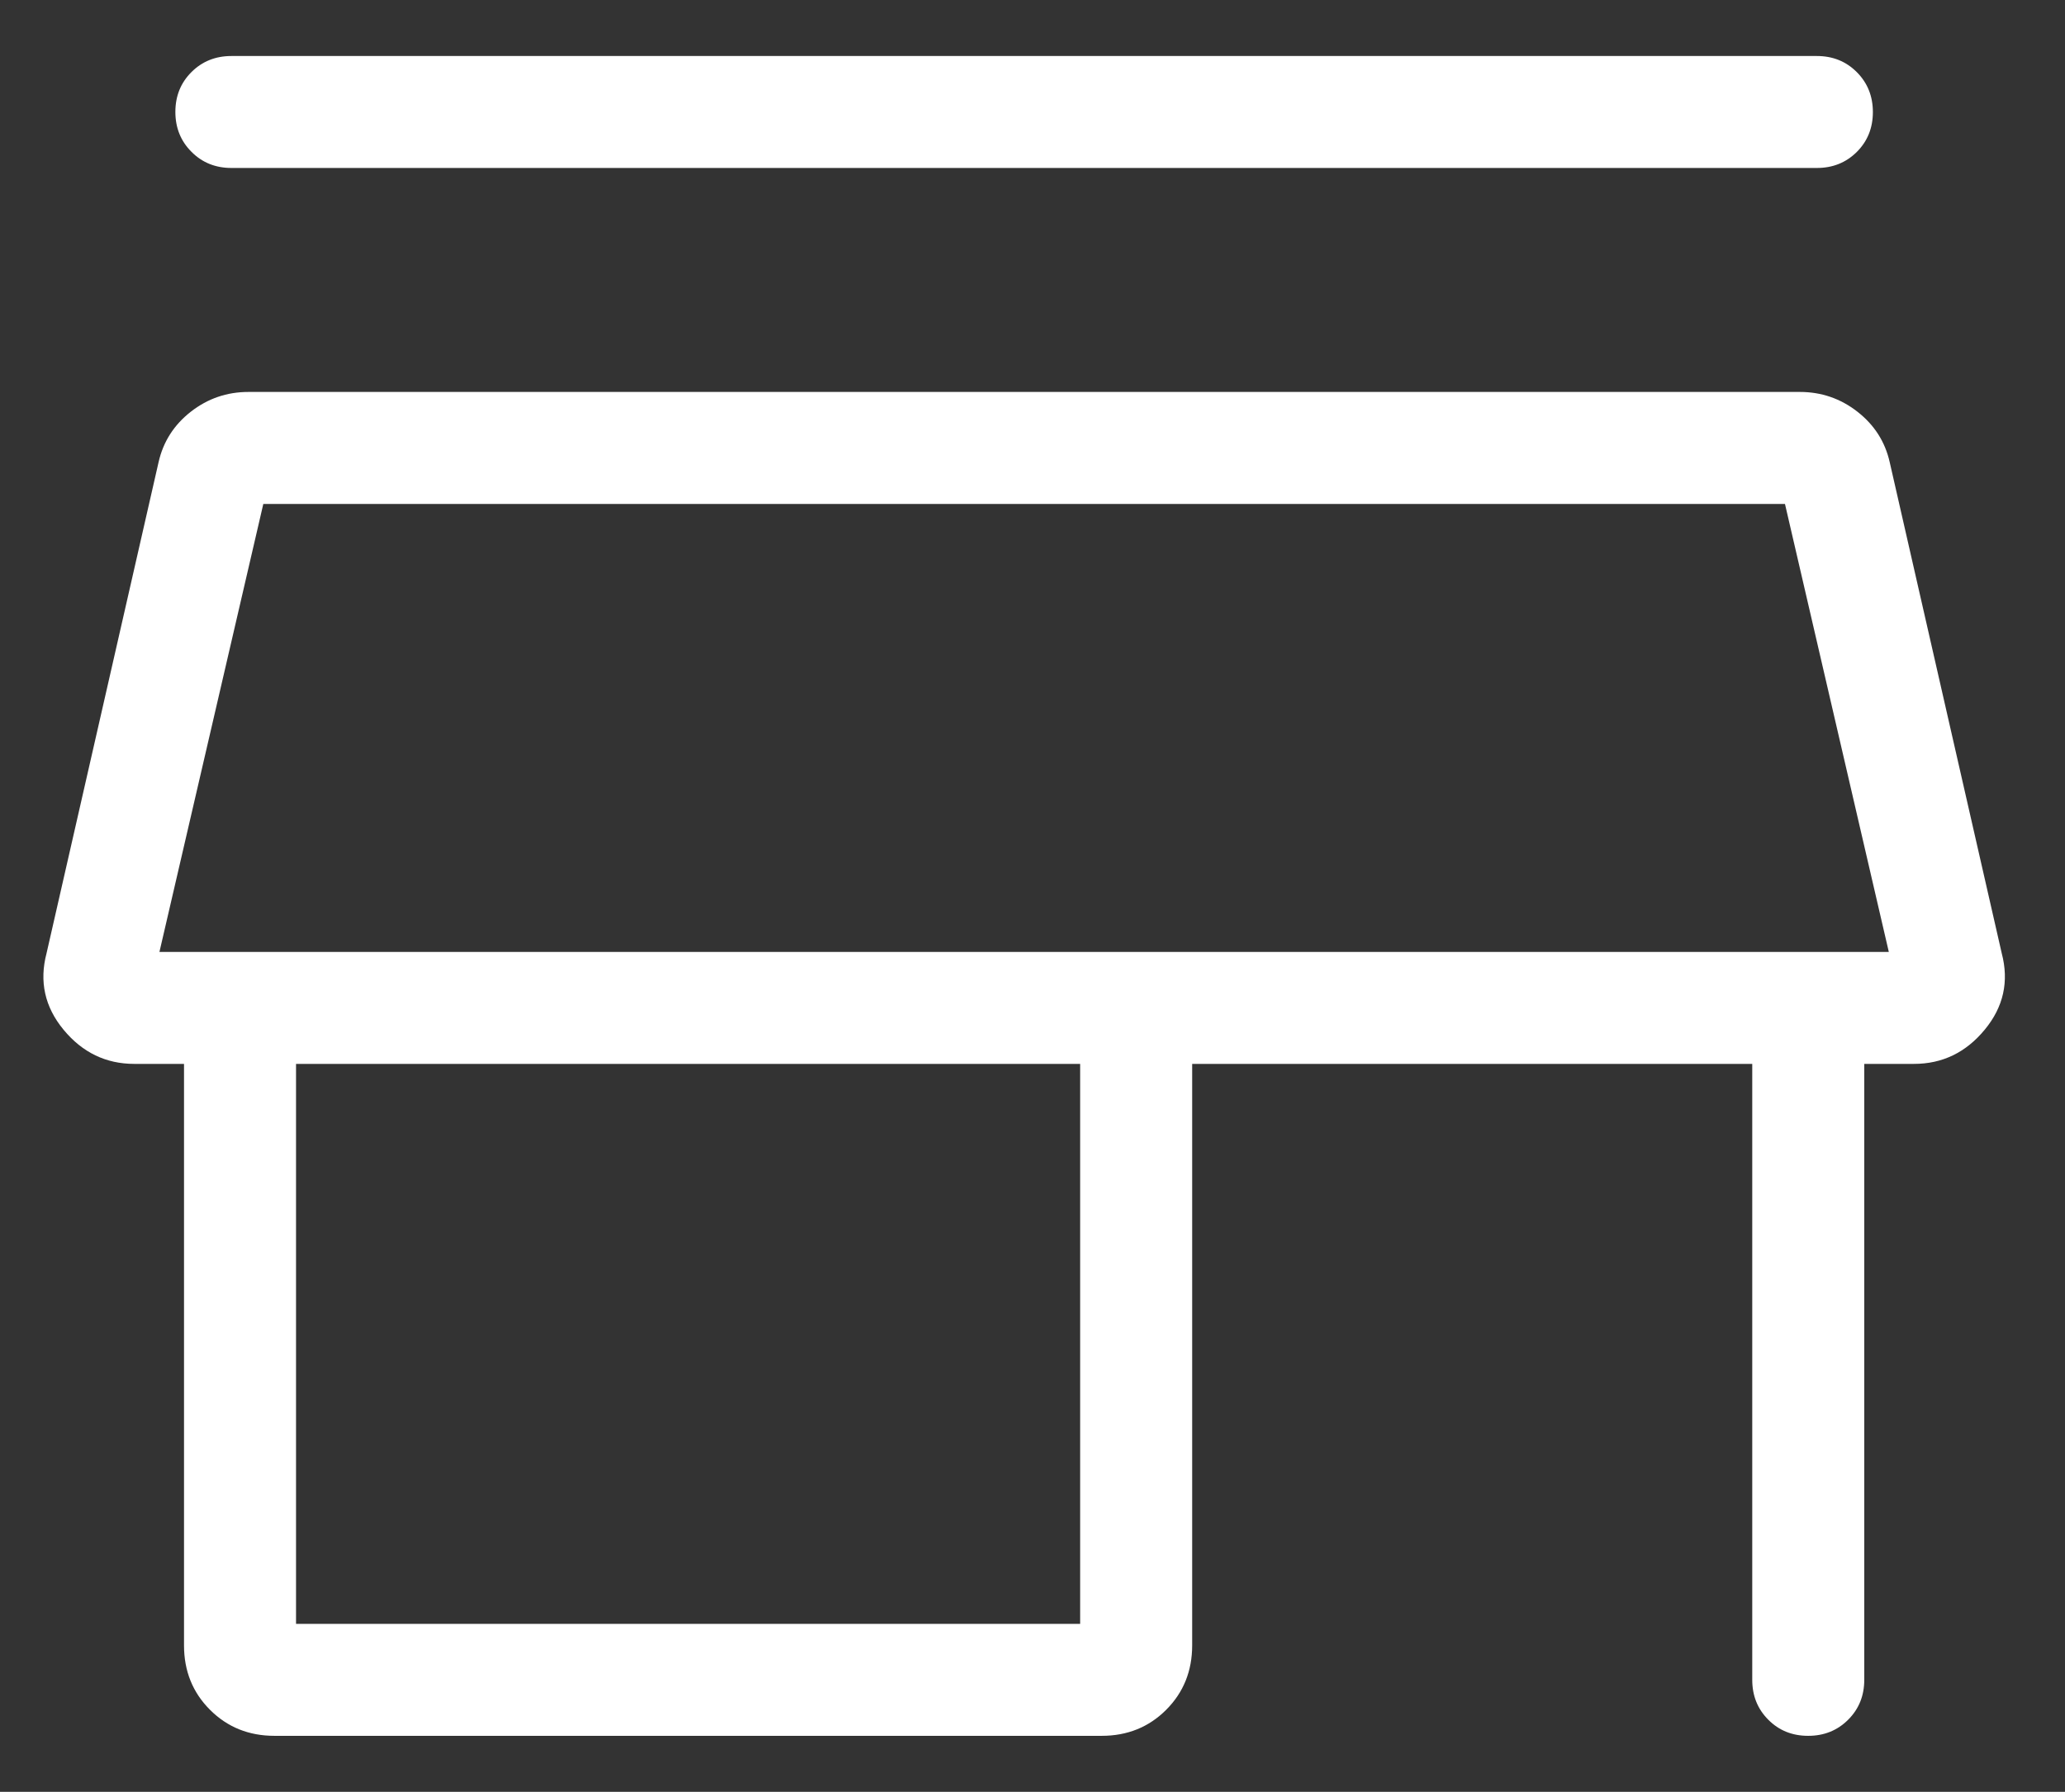 <?xml version="1.0" encoding="utf-8"?>
<svg xmlns="http://www.w3.org/2000/svg" fill="none" height="46" viewBox="0 0 53 46" width="53">
<rect x="0" y="0" width="53" height="46" fill="#333333" stroke="none"/>
<path d="M5.939 1.438H46.632C47.039 1.438 47.38 1.575 47.656 1.851C47.931 2.127 48.069 2.469 48.069 2.877C48.069 3.285 47.931 3.626 47.656 3.901C47.38 4.175 47.039 4.312 46.632 4.312H5.939C5.532 4.312 5.19 4.175 4.915 3.898C4.639 3.623 4.501 3.281 4.501 2.873C4.501 2.465 4.639 2.124 4.915 1.849C5.19 1.575 5.532 1.438 5.939 1.438ZM7.045 44.562C6.387 44.562 5.836 44.34 5.391 43.895C4.945 43.45 4.723 42.898 4.723 42.24V27.312H3.446C2.72 27.312 2.115 27.02 1.632 26.436C1.149 25.852 1.004 25.197 1.195 24.471L4.07 11.865C4.189 11.339 4.465 10.908 4.898 10.569C5.332 10.231 5.824 10.062 6.376 10.062H46.195C46.746 10.062 47.239 10.231 47.672 10.569C48.106 10.908 48.382 11.339 48.501 11.865L51.376 24.471C51.567 25.197 51.422 25.852 50.938 26.436C50.456 27.02 49.851 27.312 49.125 27.312H47.848V43.125C47.848 43.532 47.71 43.874 47.434 44.149C47.158 44.425 46.816 44.562 46.408 44.562C46 44.562 45.659 44.425 45.385 44.149C45.11 43.874 44.973 43.532 44.973 43.125V27.312H30.598V42.24C30.598 42.898 30.375 43.45 29.93 43.895C29.485 44.34 28.933 44.562 28.276 44.562H7.045ZM7.598 41.688H27.723V27.312H7.598V41.688ZM4.092 24.438H48.478L45.813 12.938H6.758L4.092 24.438Z" fill="white"/>
</svg>